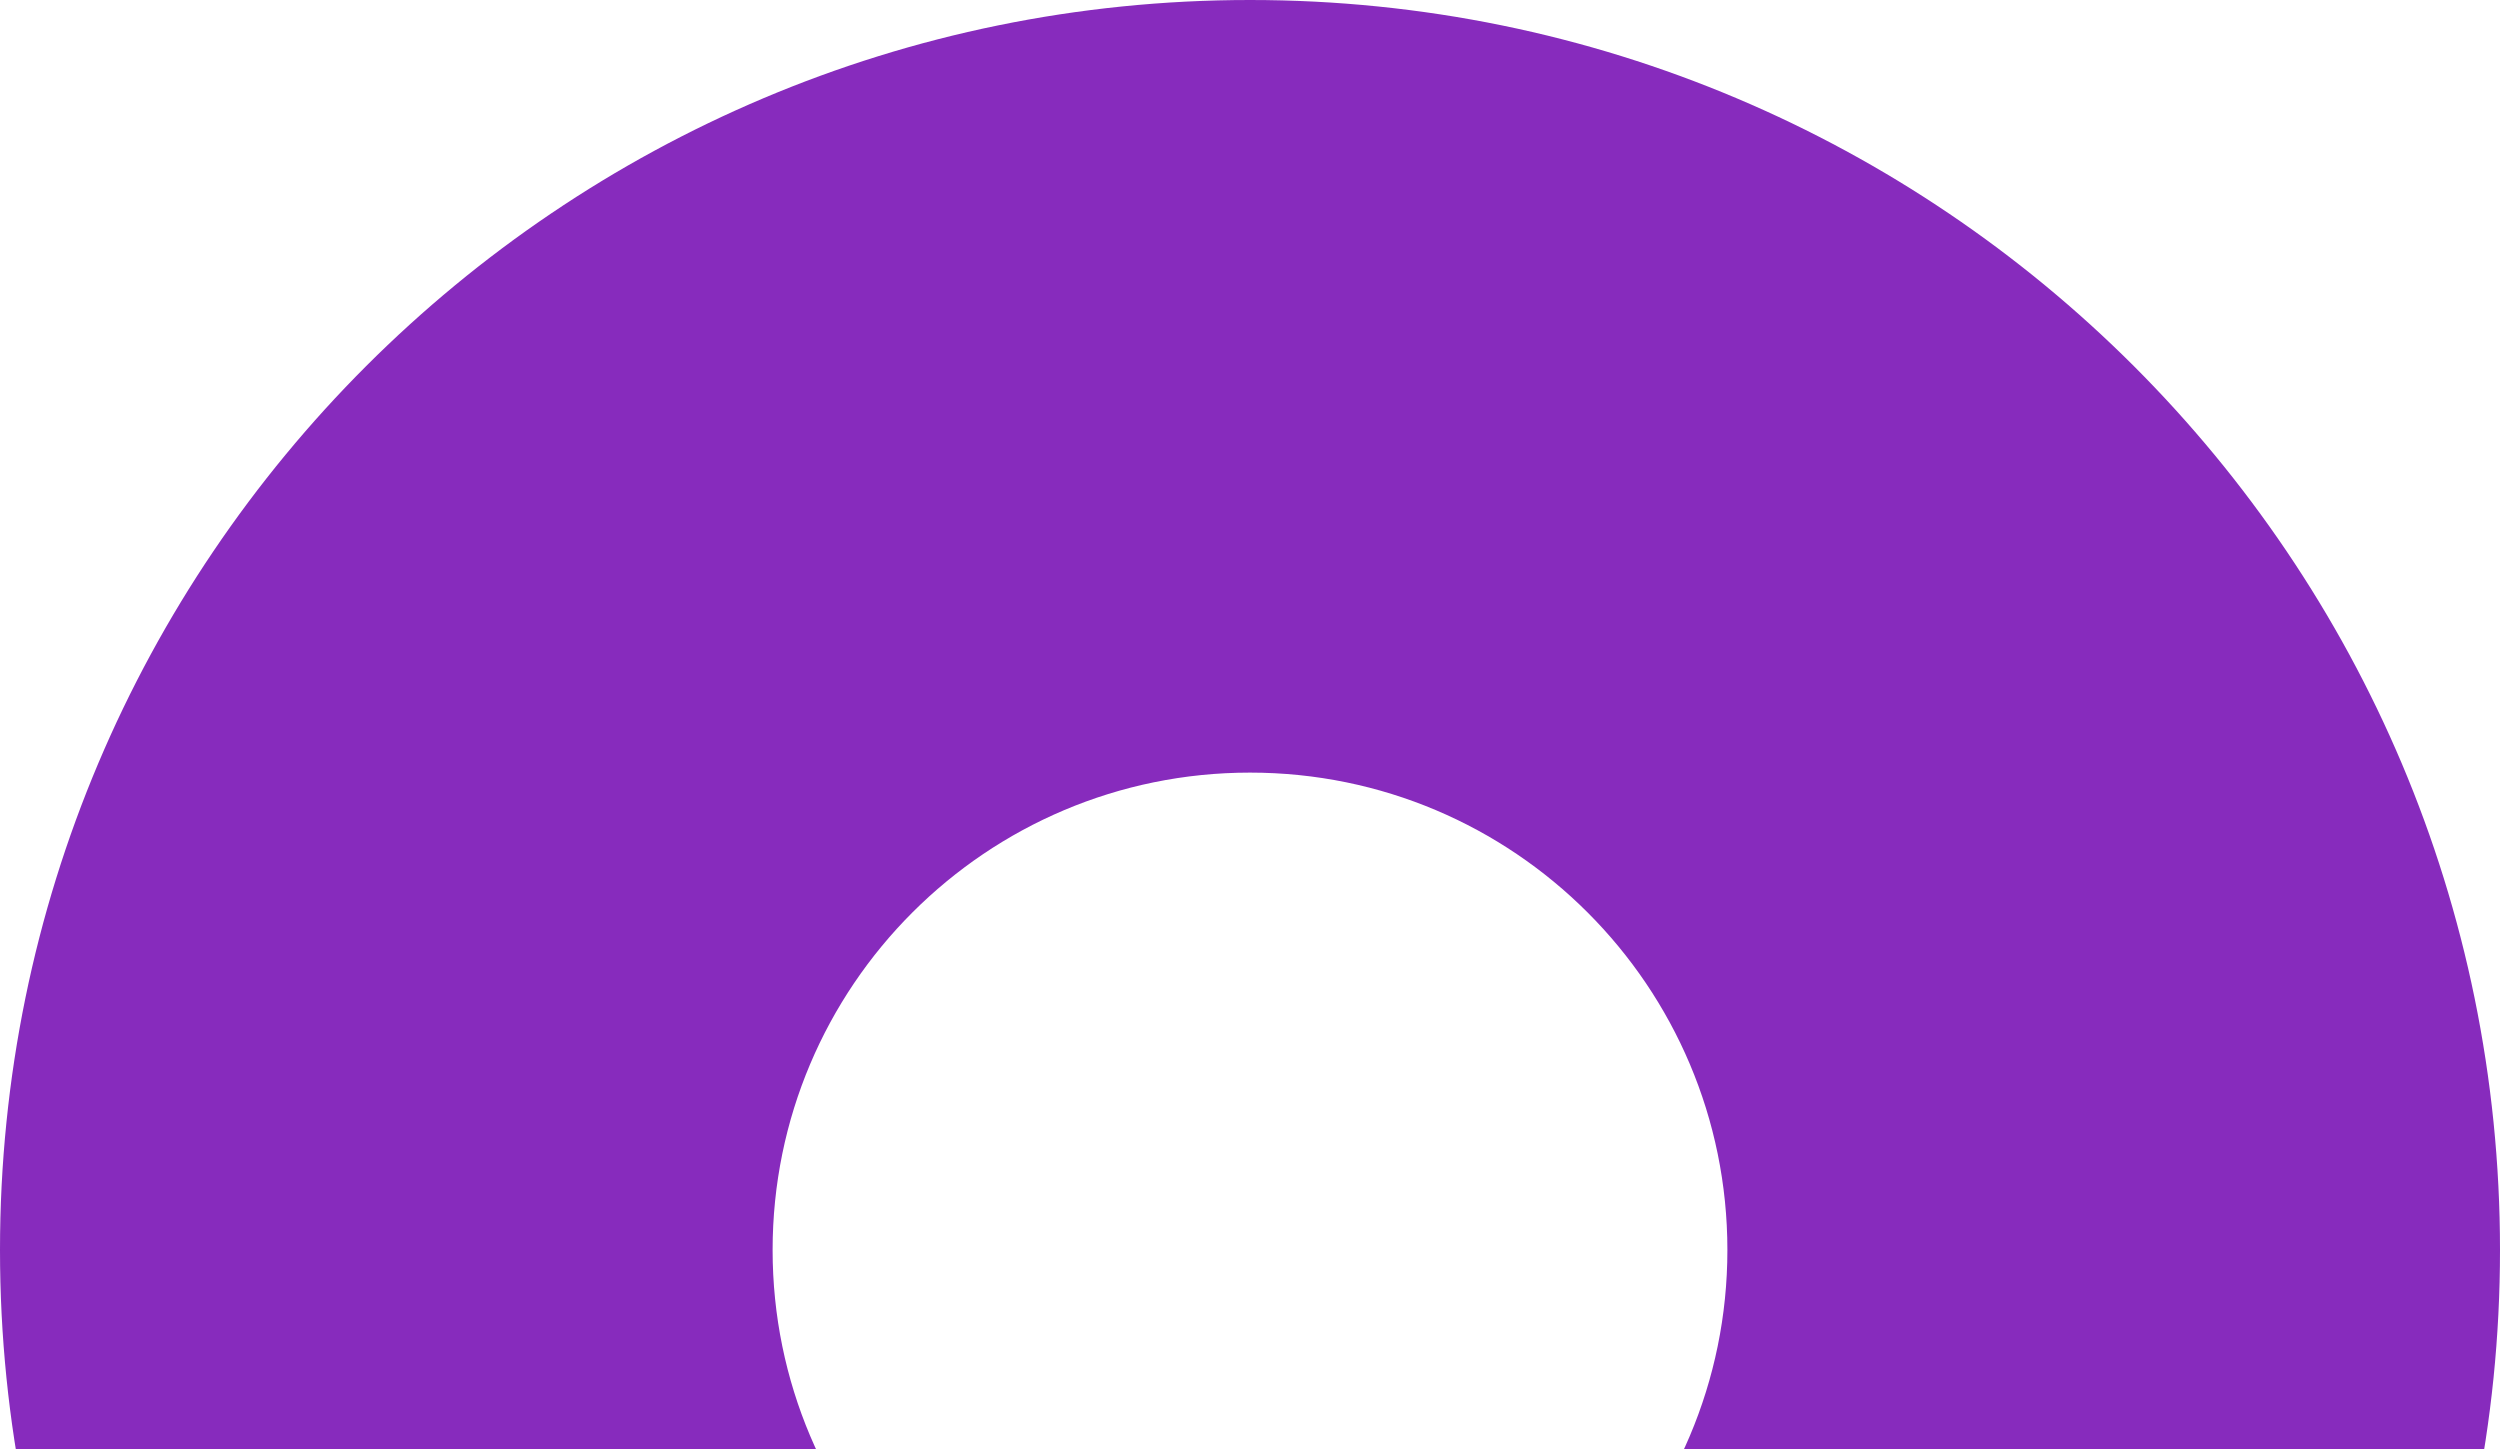 <svg width="276" height="160" viewBox="0 0 276 160" fill="none" xmlns="http://www.w3.org/2000/svg">
<path d="M138 276C61.785 276 -9.36365e-06 214.215 -6.03217e-06 138C-2.7007e-06 61.785 61.785 -9.36365e-06 138 -6.03217e-06C214.215 -2.7007e-06 276 61.785 276 138C276 214.215 214.215 276 138 276ZM138 85.296C108.892 85.296 85.296 108.892 85.296 138C85.296 167.108 108.892 190.704 138 190.704C167.108 190.704 190.704 167.108 190.704 138C190.704 108.892 167.108 85.296 138 85.296Z" fill="#872BBD"/>
</svg>
